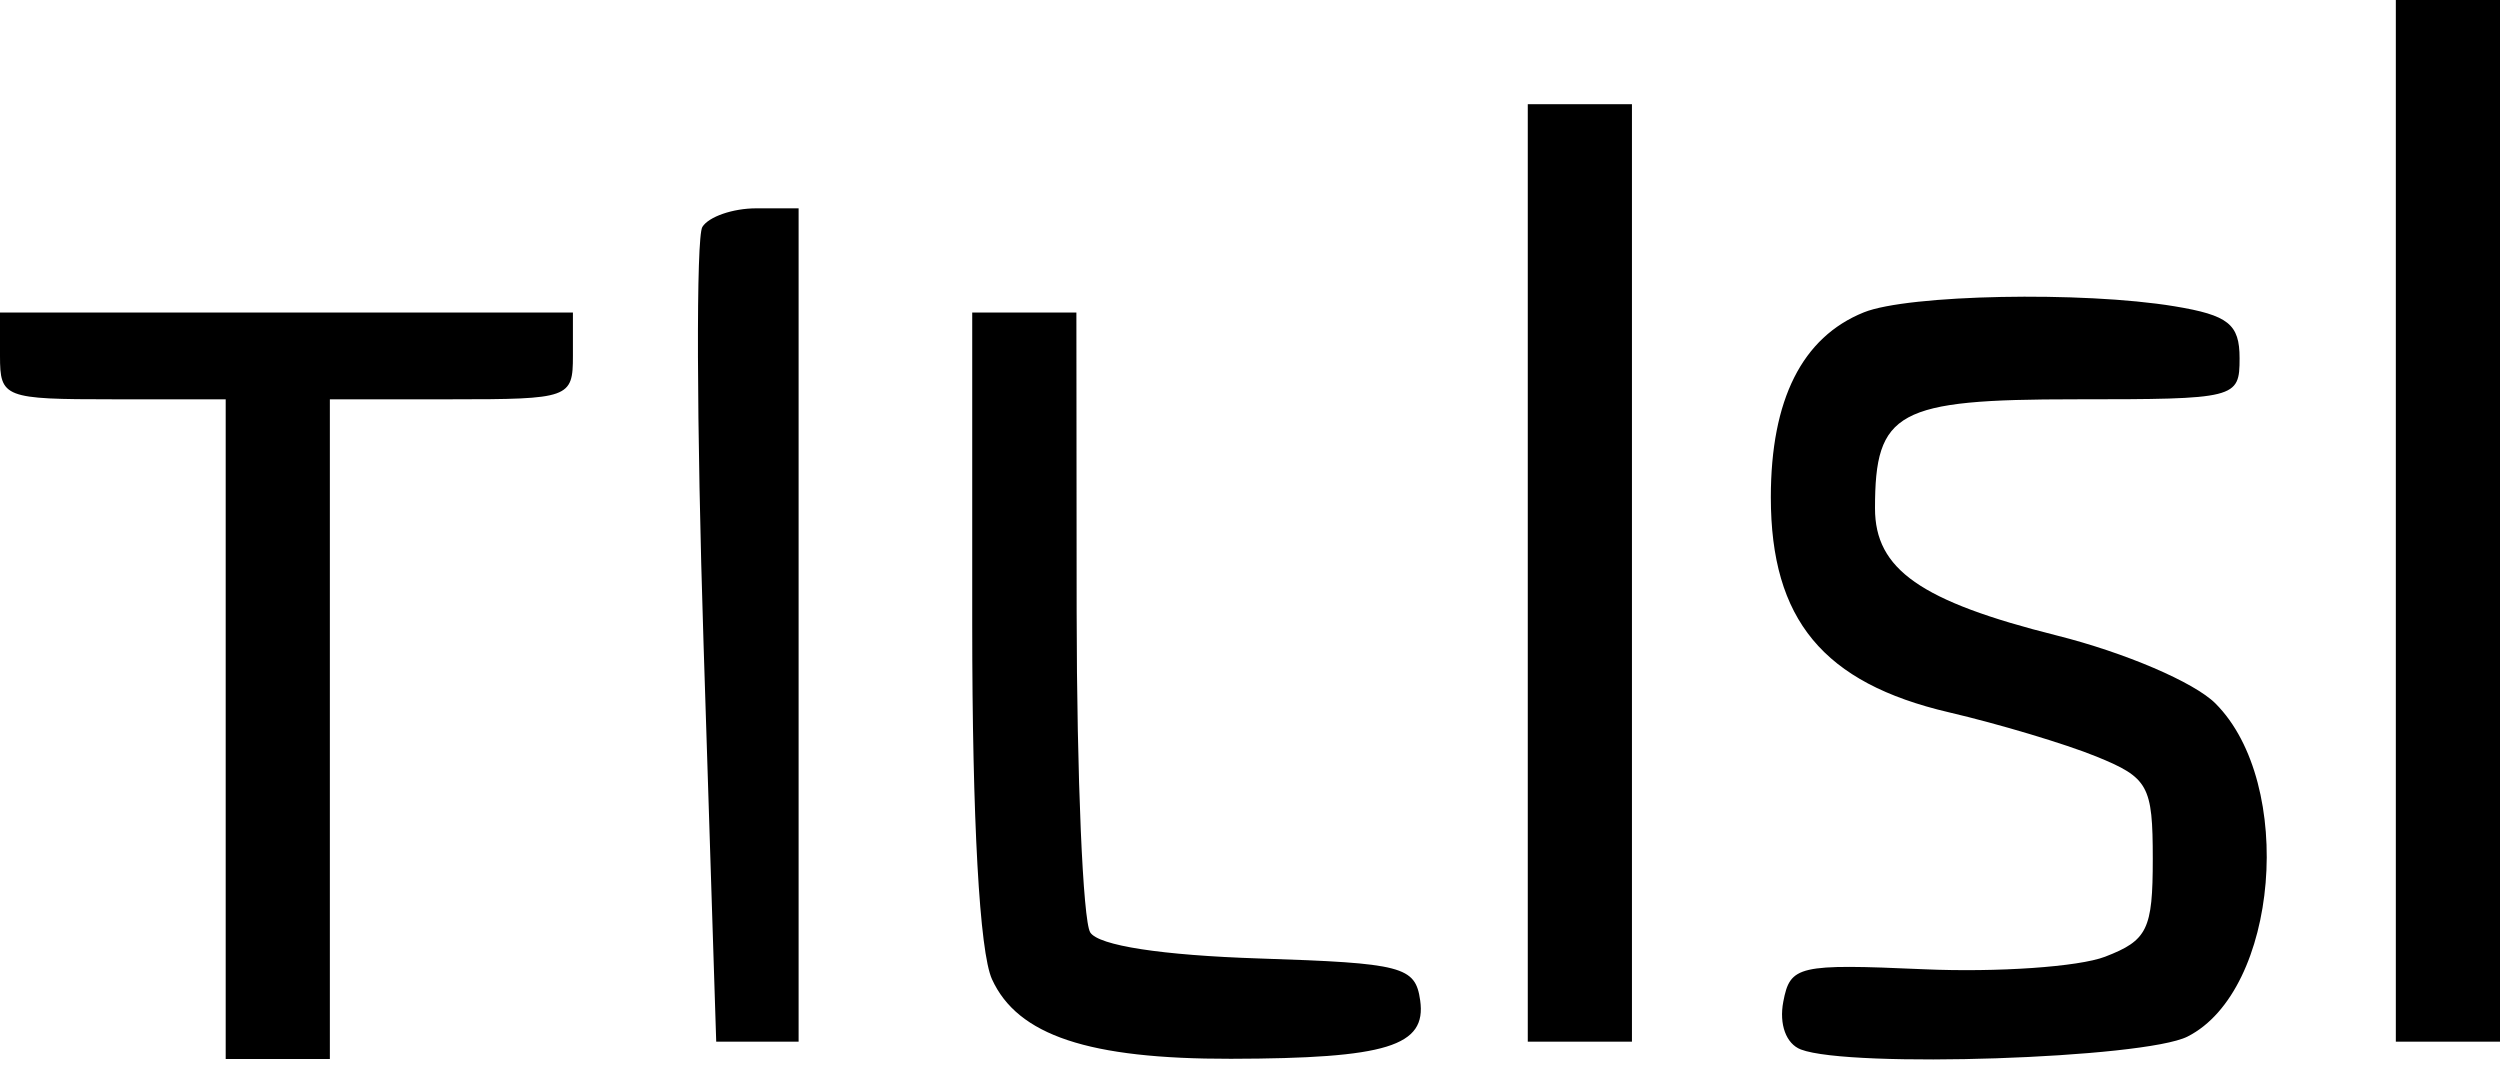 <svg width="144" height="62" viewBox="0 0 144 62" fill="none" xmlns="http://www.w3.org/2000/svg">
<path fill-rule="evenodd" clip-rule="evenodd" d="M138 30V60H141H144V30V0H141H138V30ZM88 33V60H91H94V33V6H91H88V33ZM40.456 13.072C40.091 13.661 40.122 24.461 40.524 37.072L41.254 60H43.627H46V36V12H43.559C42.216 12 40.82 12.482 40.456 13.072ZM107.357 17.992C103.804 19.425 102 23.013 102 28.646C102 35.691 105.021 39.338 112.256 41.029C115.14 41.703 118.963 42.849 120.75 43.576C123.751 44.797 124 45.249 124 49.474C124 53.542 123.695 54.167 121.25 55.108C119.737 55.69 115.044 56.015 110.82 55.829C103.569 55.51 103.116 55.615 102.718 57.696C102.468 59.003 102.88 60.124 103.73 60.45C106.555 61.534 123.504 60.969 126 59.707C131.233 57.064 132.232 45.141 127.608 40.517C126.391 39.3 122.398 37.59 118.473 36.605C110.627 34.635 108 32.797 108 29.279C108 23.693 109.273 23 119.535 23C128.825 23 129 22.956 129 20.631C129 18.67 128.354 18.155 125.25 17.642C119.964 16.768 109.901 16.965 107.357 17.992ZM0 20.5C0 22.91 0.233 23 6.5 23H13V42V61H16H19V42V23H26C32.8 23 33 22.929 33 20.5V18H16.5H0V20.5ZM56 35.953C56 47.242 56.422 54.833 57.138 56.403C58.612 59.639 62.71 61.003 70.899 60.986C79.889 60.968 82.179 60.261 81.802 57.62C81.524 55.666 80.798 55.477 72.533 55.208C66.909 55.025 63.28 54.466 62.798 53.708C62.376 53.044 62.024 44.737 62.015 35.25L62 18H59H56V35.953Z" fill="black"/>
</svg>
